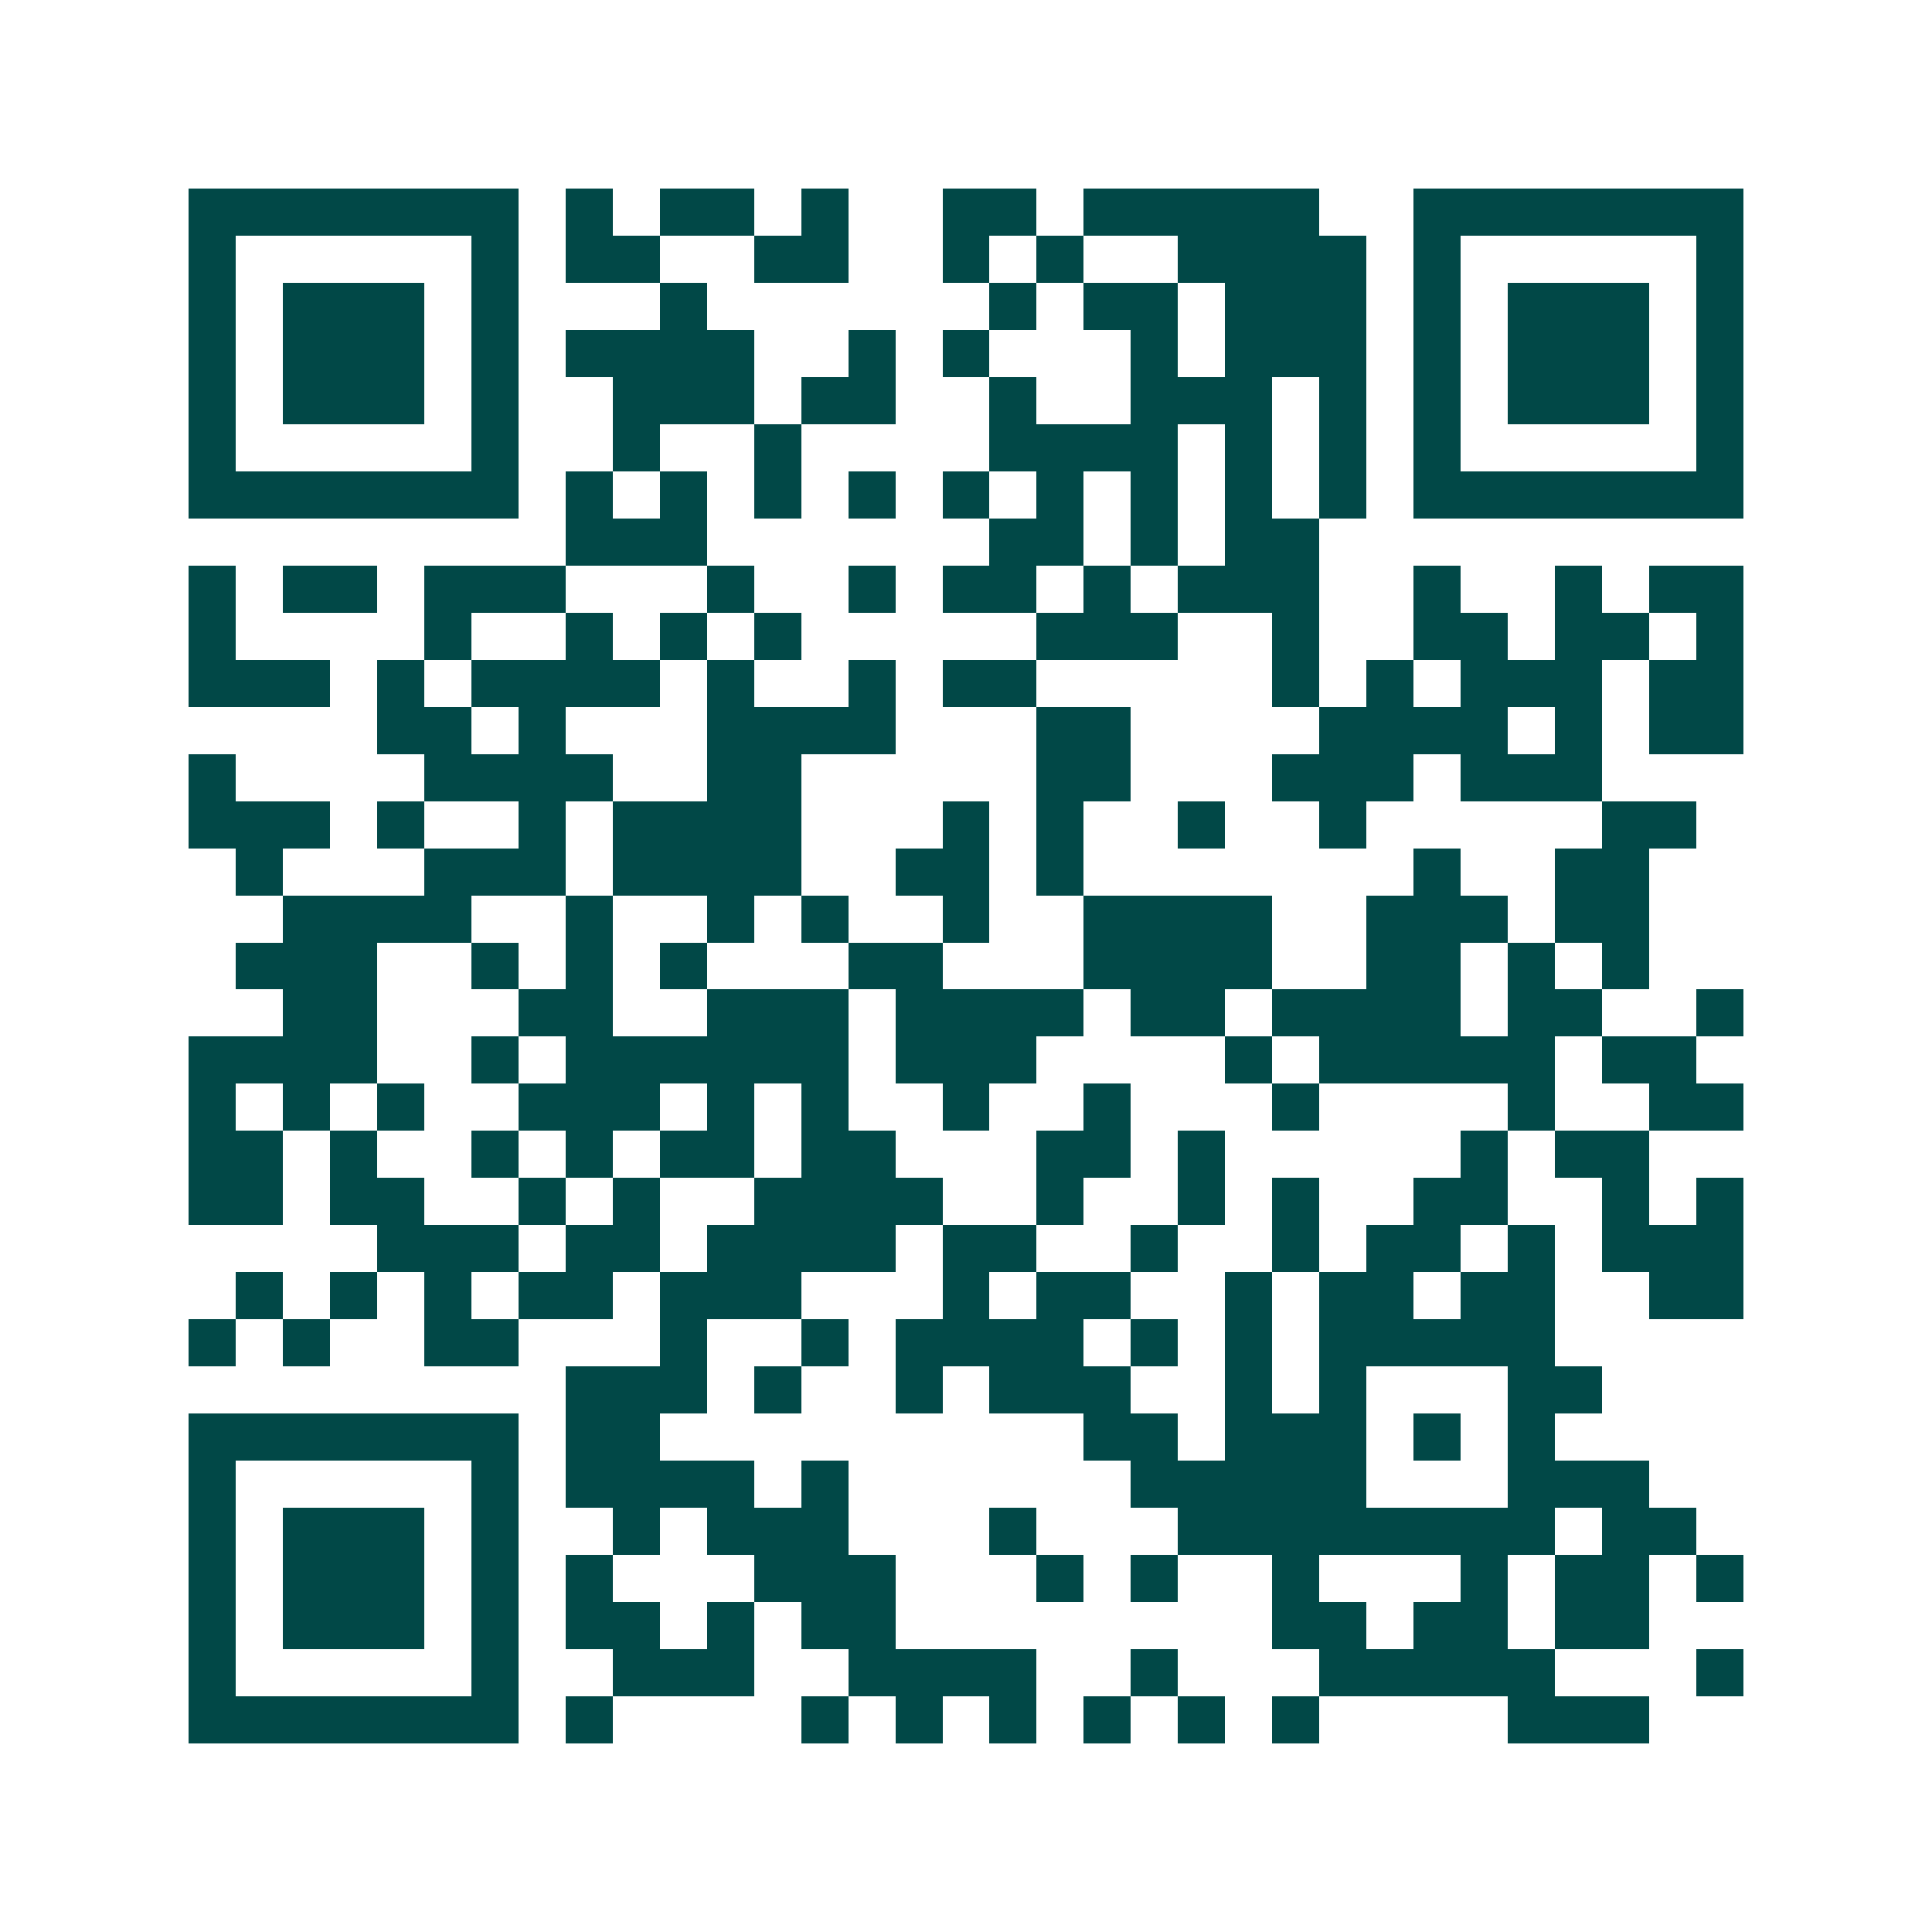 <svg xmlns="http://www.w3.org/2000/svg" width="200" height="200" viewBox="0 0 41 41" shape-rendering="crispEdges"><path fill="#ffffff" d="M0 0h41v41H0z"/><path stroke="#014847" d="M4 4.5h7m1 0h1m1 0h2m1 0h1m2 0h2m1 0h5m2 0h7M4 5.5h1m5 0h1m1 0h2m2 0h2m2 0h1m1 0h1m2 0h4m1 0h1m5 0h1M4 6.5h1m1 0h3m1 0h1m3 0h1m6 0h1m1 0h2m1 0h3m1 0h1m1 0h3m1 0h1M4 7.5h1m1 0h3m1 0h1m1 0h4m2 0h1m1 0h1m3 0h1m1 0h3m1 0h1m1 0h3m1 0h1M4 8.5h1m1 0h3m1 0h1m2 0h3m1 0h2m2 0h1m2 0h3m1 0h1m1 0h1m1 0h3m1 0h1M4 9.5h1m5 0h1m2 0h1m2 0h1m4 0h4m1 0h1m1 0h1m1 0h1m5 0h1M4 10.5h7m1 0h1m1 0h1m1 0h1m1 0h1m1 0h1m1 0h1m1 0h1m1 0h1m1 0h1m1 0h7M12 11.5h3m6 0h2m1 0h1m1 0h2M4 12.5h1m1 0h2m1 0h3m3 0h1m2 0h1m1 0h2m1 0h1m1 0h3m2 0h1m2 0h1m1 0h2M4 13.5h1m4 0h1m2 0h1m1 0h1m1 0h1m5 0h3m2 0h1m2 0h2m1 0h2m1 0h1M4 14.5h3m1 0h1m1 0h4m1 0h1m2 0h1m1 0h2m5 0h1m1 0h1m1 0h3m1 0h2M8 15.5h2m1 0h1m3 0h4m3 0h2m4 0h4m1 0h1m1 0h2M4 16.5h1m4 0h4m2 0h2m5 0h2m3 0h3m1 0h3M4 17.5h3m1 0h1m2 0h1m1 0h4m3 0h1m1 0h1m2 0h1m2 0h1m5 0h2M5 18.5h1m3 0h3m1 0h4m2 0h2m1 0h1m7 0h1m2 0h2M6 19.5h4m2 0h1m2 0h1m1 0h1m2 0h1m2 0h4m2 0h3m1 0h2M5 20.5h3m2 0h1m1 0h1m1 0h1m3 0h2m3 0h4m2 0h2m1 0h1m1 0h1M6 21.5h2m3 0h2m2 0h3m1 0h4m1 0h2m1 0h4m1 0h2m2 0h1M4 22.5h4m2 0h1m1 0h6m1 0h3m4 0h1m1 0h5m1 0h2M4 23.5h1m1 0h1m1 0h1m2 0h3m1 0h1m1 0h1m2 0h1m2 0h1m3 0h1m4 0h1m2 0h2M4 24.5h2m1 0h1m2 0h1m1 0h1m1 0h2m1 0h2m3 0h2m1 0h1m5 0h1m1 0h2M4 25.5h2m1 0h2m2 0h1m1 0h1m2 0h4m2 0h1m2 0h1m1 0h1m2 0h2m2 0h1m1 0h1M8 26.5h3m1 0h2m1 0h4m1 0h2m2 0h1m2 0h1m1 0h2m1 0h1m1 0h3M5 27.5h1m1 0h1m1 0h1m1 0h2m1 0h3m3 0h1m1 0h2m2 0h1m1 0h2m1 0h2m2 0h2M4 28.5h1m1 0h1m2 0h2m3 0h1m2 0h1m1 0h4m1 0h1m1 0h1m1 0h5M12 29.5h3m1 0h1m2 0h1m1 0h3m2 0h1m1 0h1m3 0h2M4 30.5h7m1 0h2m9 0h2m1 0h3m1 0h1m1 0h1M4 31.5h1m5 0h1m1 0h4m1 0h1m6 0h5m3 0h3M4 32.5h1m1 0h3m1 0h1m2 0h1m1 0h3m3 0h1m3 0h8m1 0h2M4 33.5h1m1 0h3m1 0h1m1 0h1m3 0h3m3 0h1m1 0h1m2 0h1m3 0h1m1 0h2m1 0h1M4 34.5h1m1 0h3m1 0h1m1 0h2m1 0h1m1 0h2m8 0h2m1 0h2m1 0h2M4 35.5h1m5 0h1m2 0h3m2 0h4m2 0h1m3 0h5m3 0h1M4 36.5h7m1 0h1m4 0h1m1 0h1m1 0h1m1 0h1m1 0h1m1 0h1m4 0h3"/></svg>
